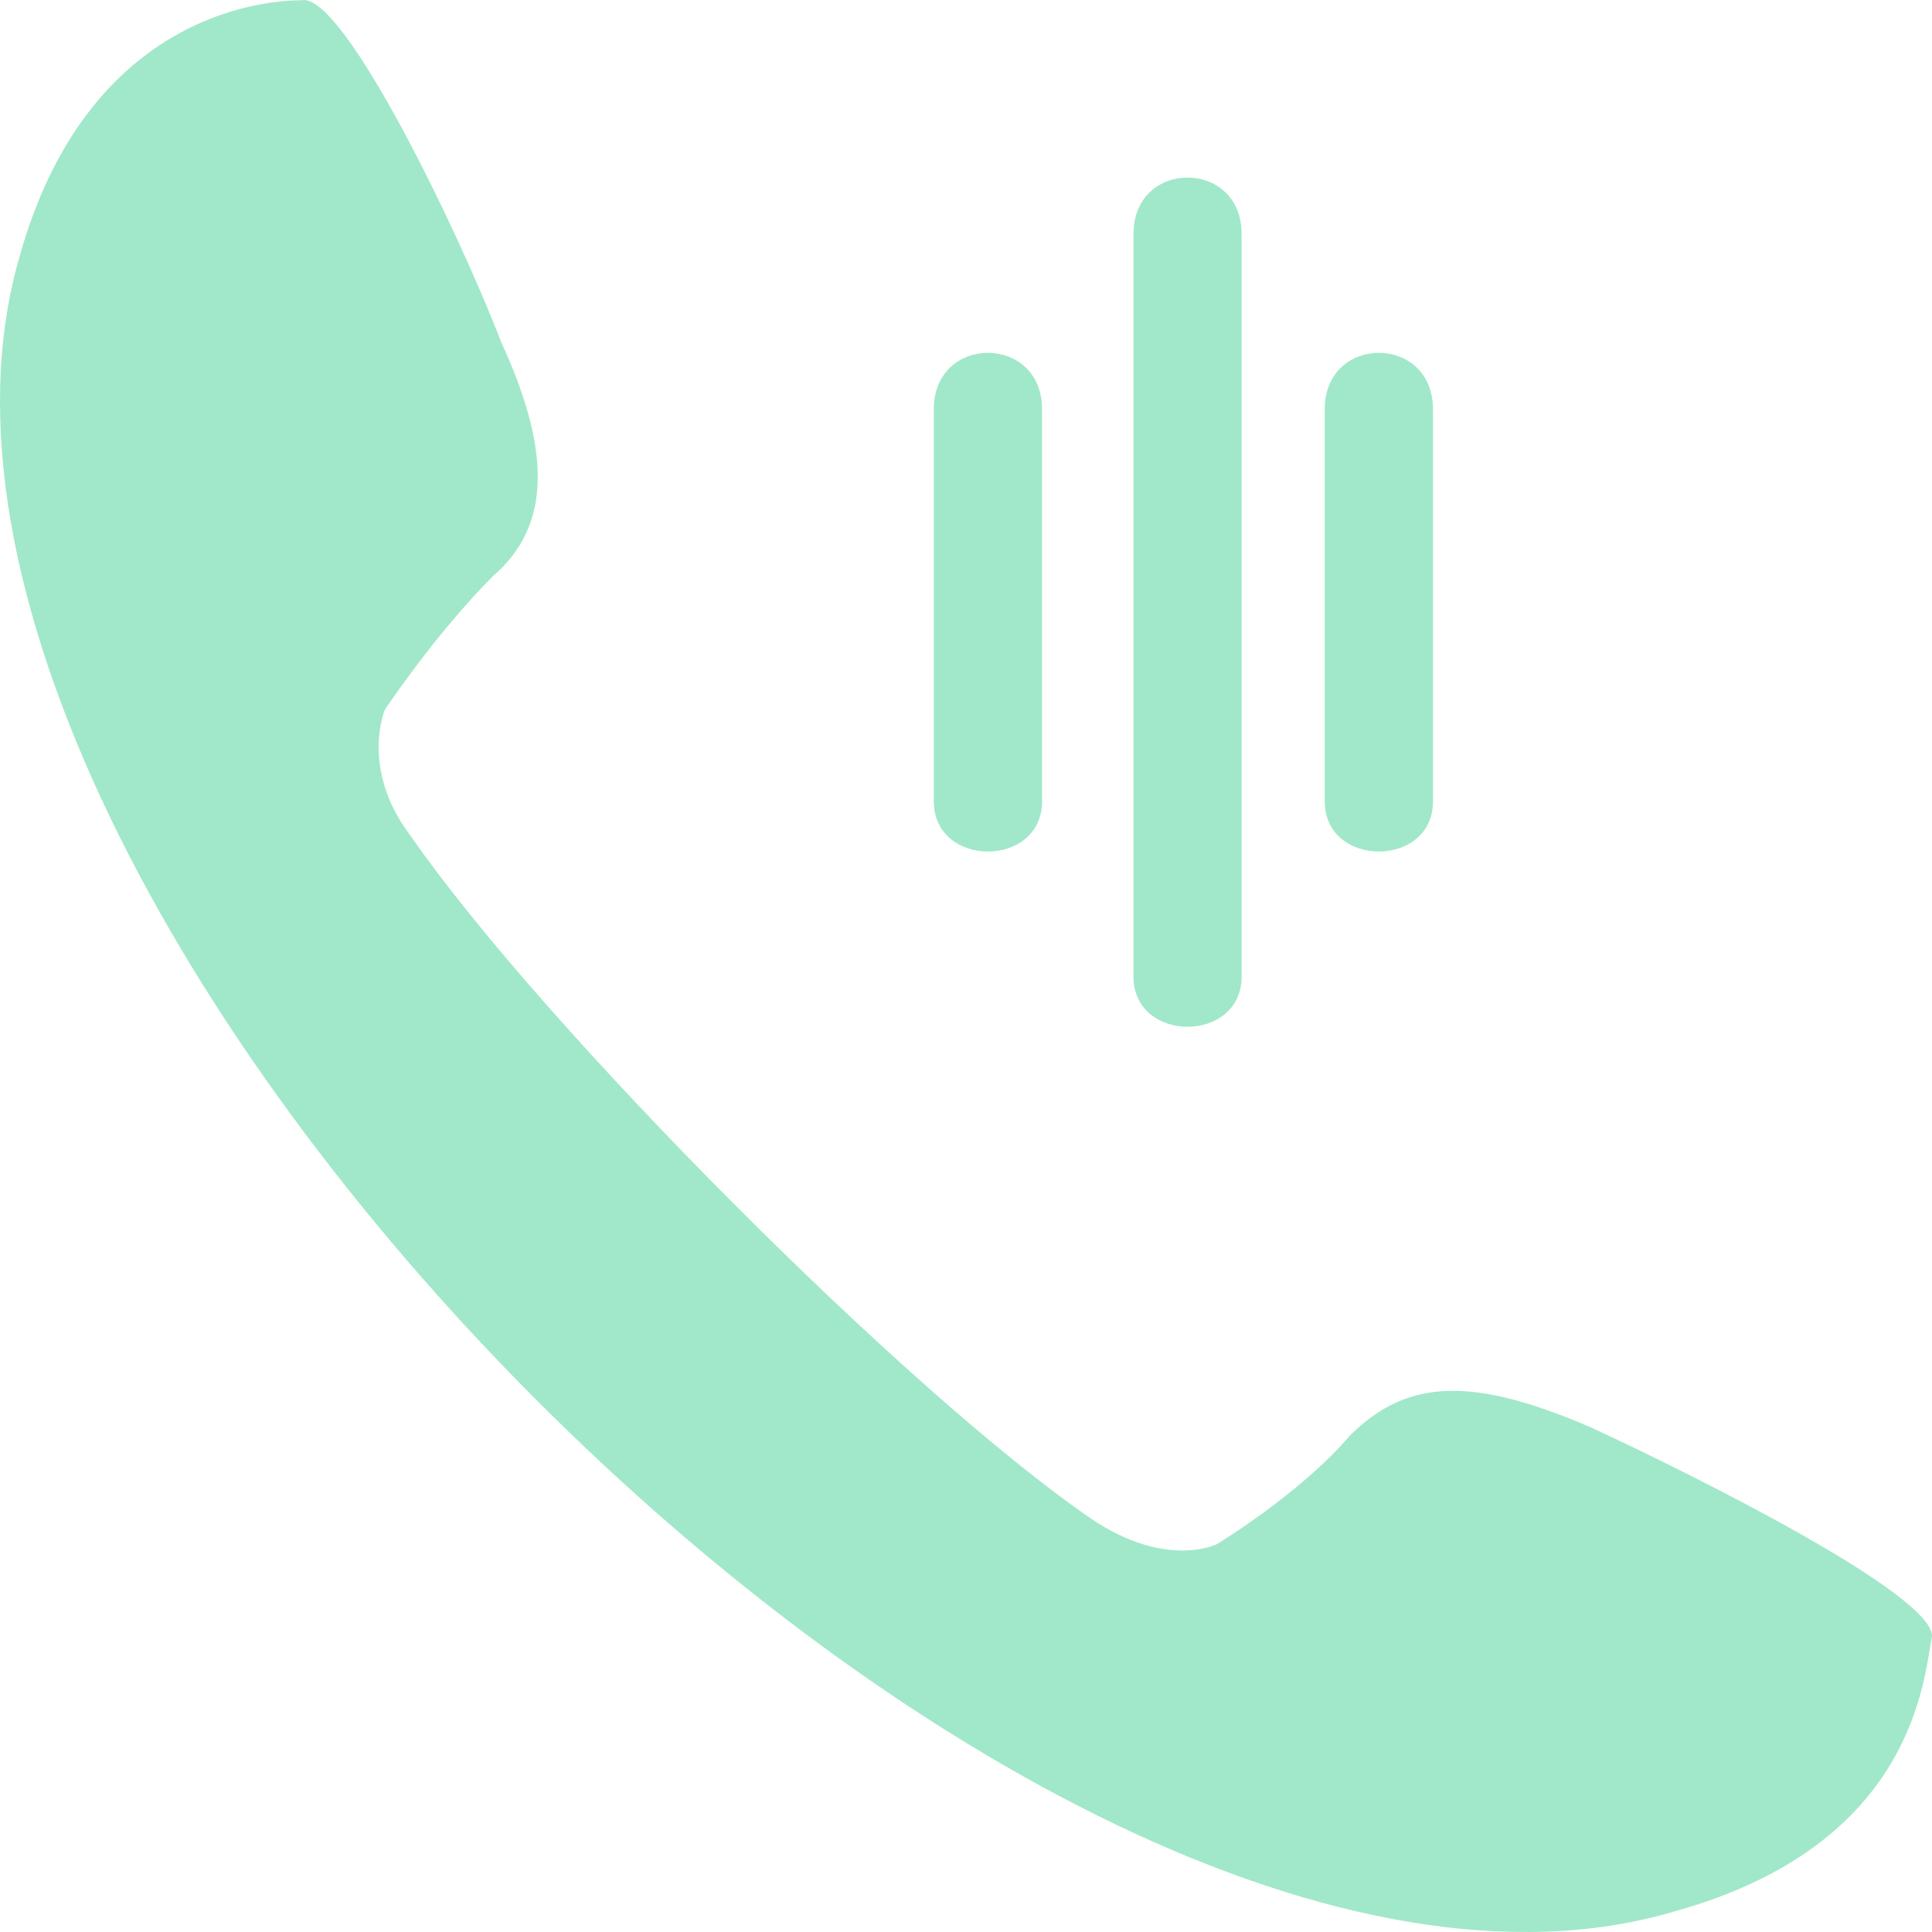 <svg width="23" height="23" viewBox="0 0 23 23" fill="none" xmlns="http://www.w3.org/2000/svg">
<path fill-rule="evenodd" clip-rule="evenodd" d="M0.225 3.083C1.017 0.201 3.097 0.003 3.592 0.003C4.087 -0.097 5.473 2.785 5.968 4.076C6.562 5.368 6.562 6.262 5.869 6.858C5.176 7.554 4.582 8.448 4.582 8.448C4.582 8.448 4.285 9.144 4.879 9.938C6.463 12.224 10.82 16.596 12.999 18.086C13.89 18.682 14.484 18.384 14.484 18.384C14.484 18.384 15.474 17.788 16.069 17.092C16.762 16.397 17.554 16.397 18.94 16.993C20.227 17.589 23 18.98 23 19.477C22.901 19.974 22.802 21.961 19.93 22.756C12.207 25.041 -1.953 10.733 0.225 3.083ZM14.781 2.785V11.627C14.781 12.422 13.494 12.422 13.494 11.627V2.785C13.494 1.89 14.781 1.89 14.781 2.785ZM12.405 4.871V9.541C12.405 10.336 11.117 10.336 11.117 9.541V4.871C11.117 3.977 12.405 3.977 12.405 4.871ZM17.059 4.871V9.541C17.059 10.336 15.771 10.336 15.771 9.541V4.871C15.771 3.977 17.059 3.977 17.059 4.871Z" fill="#A0E8C9"/>
</svg>
